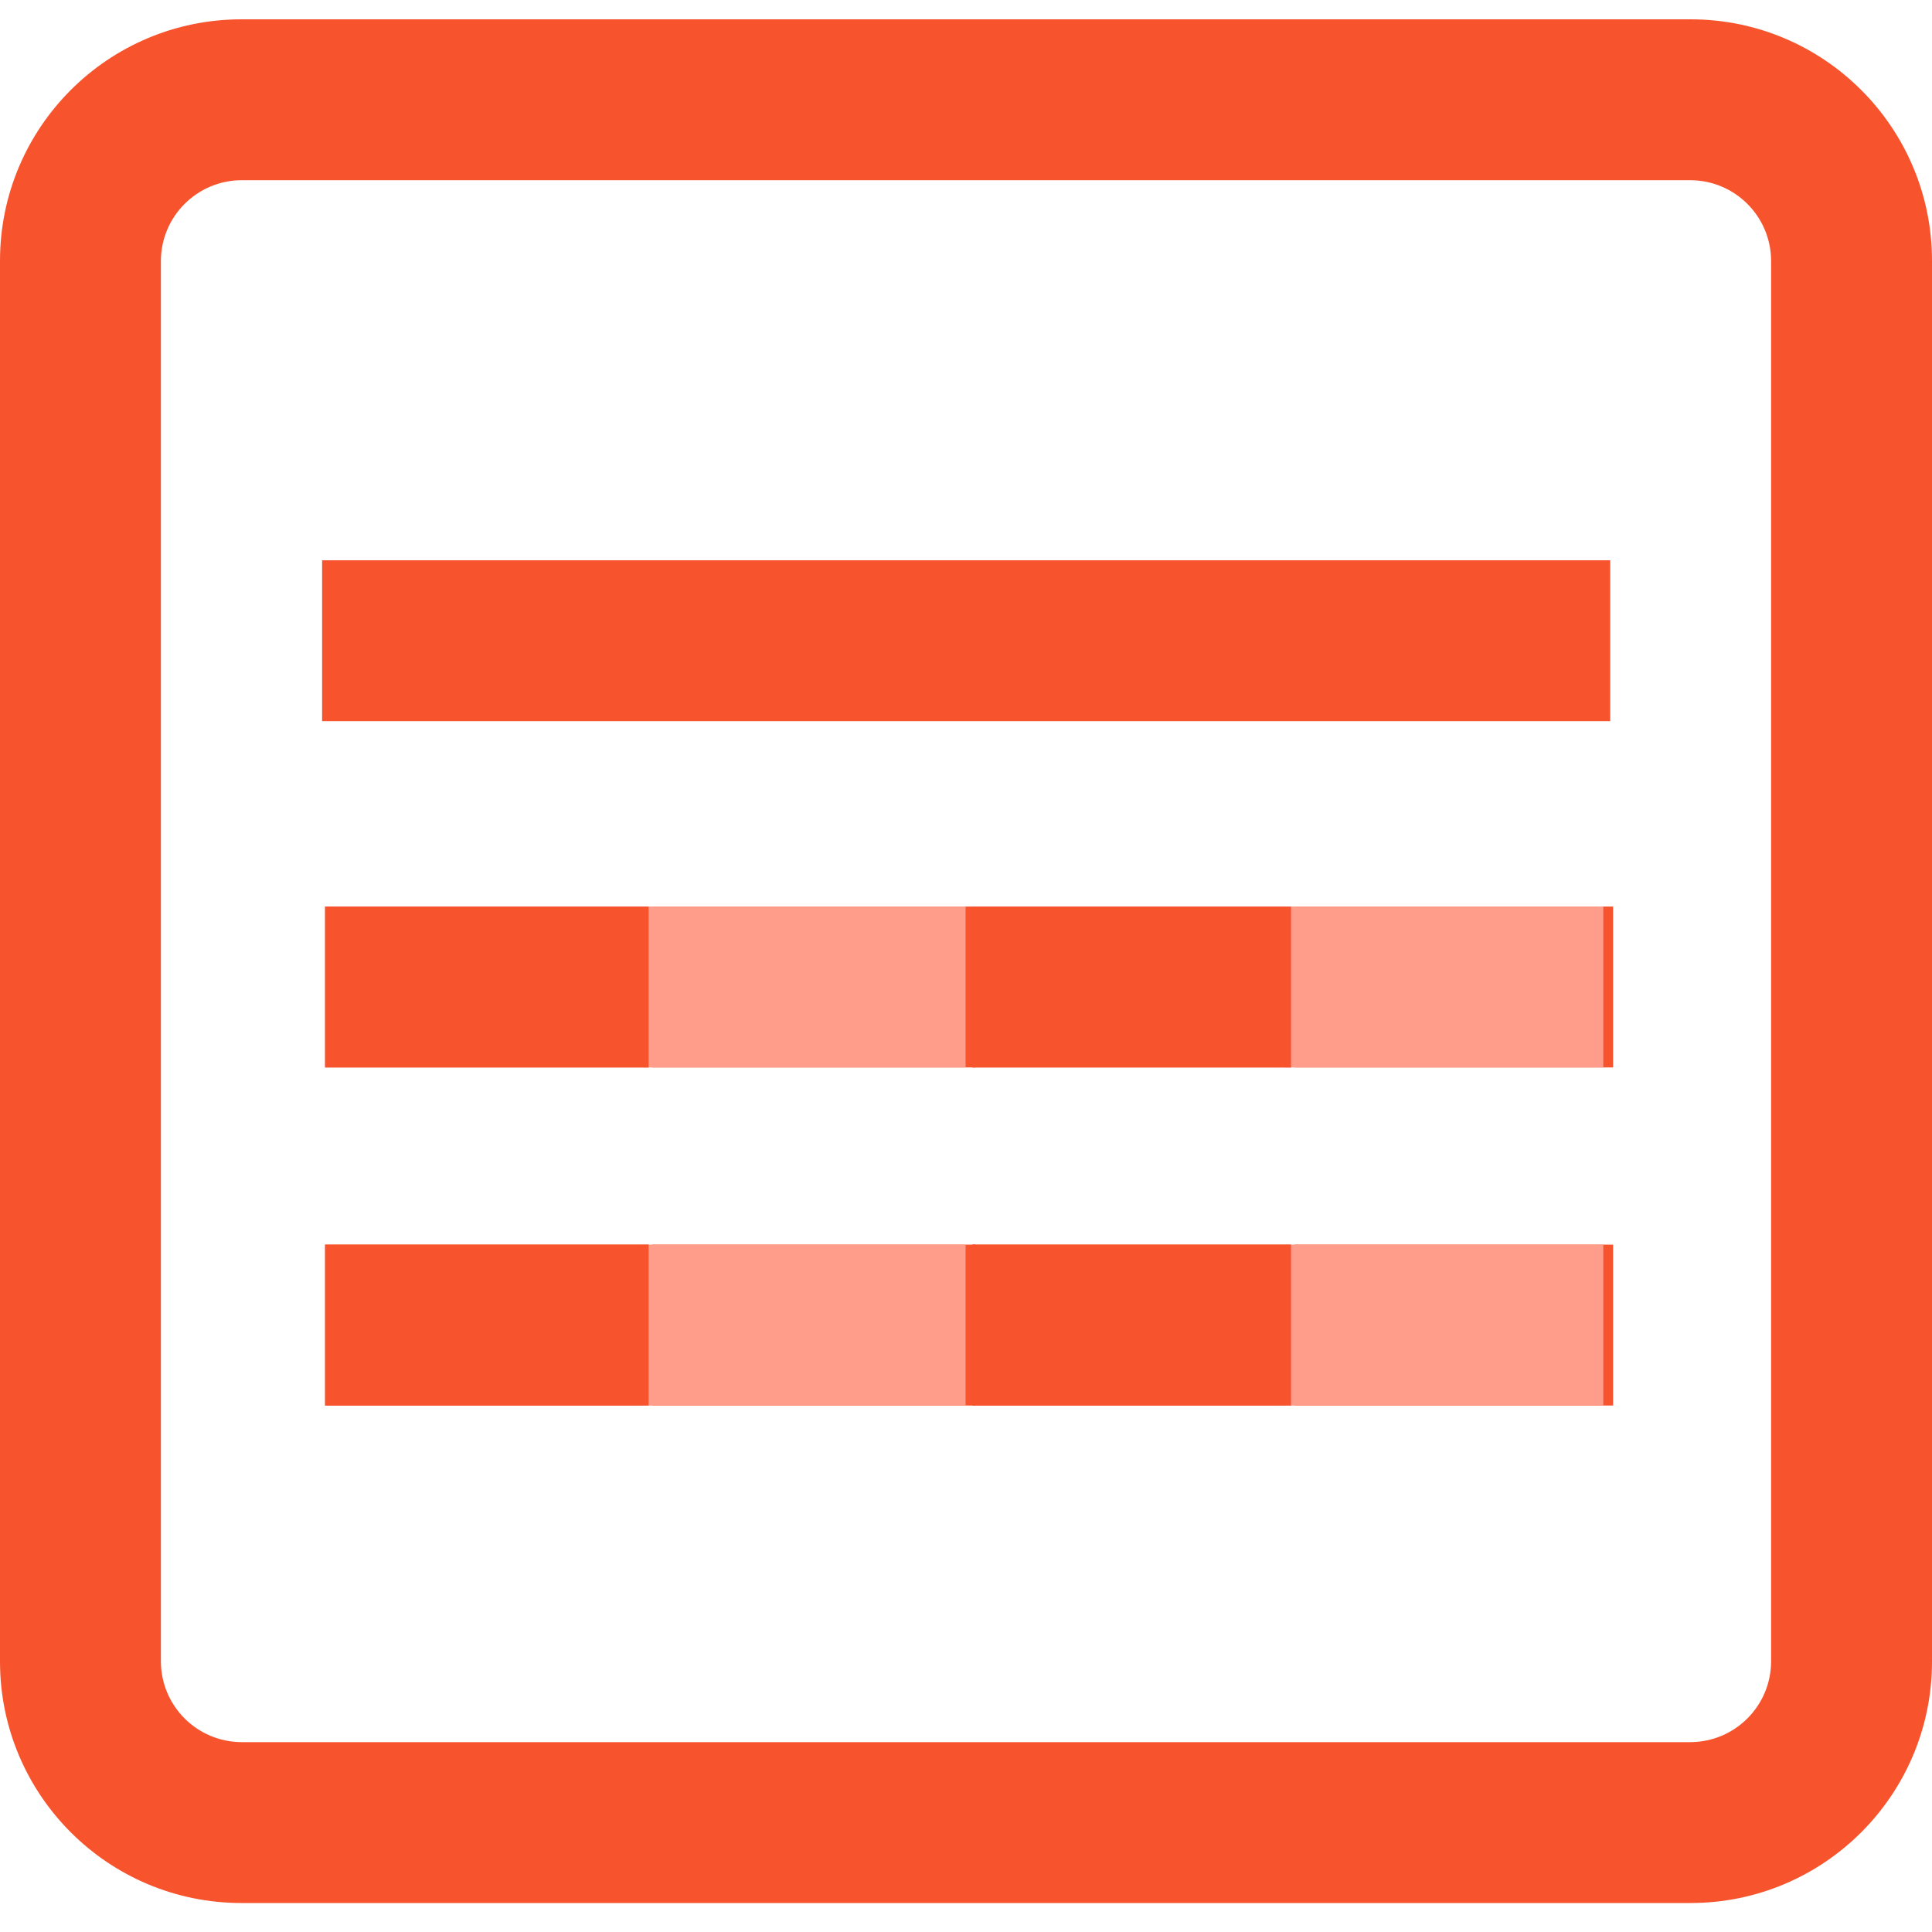 <?xml version="1.0" encoding="utf-8"?>
<!-- Generator: Adobe Illustrator 13.0.0, SVG Export Plug-In . SVG Version: 6.00 Build 14948)  -->
<!DOCTYPE svg PUBLIC "-//W3C//DTD SVG 1.1//EN" "http://www.w3.org/Graphics/SVG/1.1/DTD/svg11.dtd">
<svg version="1.1" id="Layer_1" xmlns="http://www.w3.org/2000/svg" xmlns:xlink="http://www.w3.org/1999/xlink" x="0px" y="0px"
	 width="200px" height="200px" viewBox="0 0 200 200" enable-background="new 0 0 200 200" xml:space="preserve">
<title>Asset 38</title>
<rect x="67.503" y="128.844" fill="#F7542E" width="33.487" height="16.656"/>
<rect x="33.656" y="128.844" fill="#F7542E" width="33.487" height="16.656"/>
<rect x="66.472" y="128.844" fill="#FF9D8A" width="33.487" height="16.656"/>
<rect x="33.656" y="128.844" fill="#F7542E" width="33.487" height="16.656"/>
<rect x="134" y="128.844" fill="#F7542E" width="32.99" height="16.656"/>
<rect x="100.656" y="128.844" fill="#F7542E" width="32.99" height="16.656"/>
<rect x="132.984" y="128.844" fill="#FF9D8A" width="32.99" height="16.656"/>
<rect x="100.656" y="128.844" fill="#F7542E" width="32.99" height="16.656"/>
<rect x="67.503" y="93.844" fill="#F7542E" width="33.487" height="16.656"/>
<rect x="33.656" y="93.844" fill="#F7542E" width="33.487" height="16.656"/>
<rect x="66.472" y="93.844" fill="#FF9D8A" width="33.487" height="16.656"/>
<rect x="33.656" y="93.844" fill="#F7542E" width="33.487" height="16.656"/>
<rect x="134" y="93.844" fill="#F7542E" width="32.99" height="16.656"/>
<rect x="100.656" y="93.844" fill="#F7542E" width="32.99" height="16.656"/>
<rect x="132.984" y="93.844" fill="#FF9D8A" width="32.99" height="16.656"/>
<rect x="100.656" y="93.844" fill="#F7542E" width="32.99" height="16.656"/>
<rect x="33.344" y="58" fill="#F7542E" width="133.344" height="16.656"/>
<path fill="#F7542E" d="M175,2H25C11.193,2,0,13.193,0,27v64.5v34V172c0,13.807,11.193,25,25,25h150c13.807,0,25-11.193,25-25v-46.5
	v-34V27C200,13.193,188.807,2,175,2z M183.344,125.5V172c-0.018,4.602-3.742,8.326-8.344,8.344H25
	c-4.601-0.018-8.327-3.742-8.344-8.344v-46.5v-34V27c0.017-4.601,3.743-8.327,8.344-8.344h150c4.602,0.017,8.326,3.743,8.344,8.344
	v64.5V125.5z"/>
</svg>
